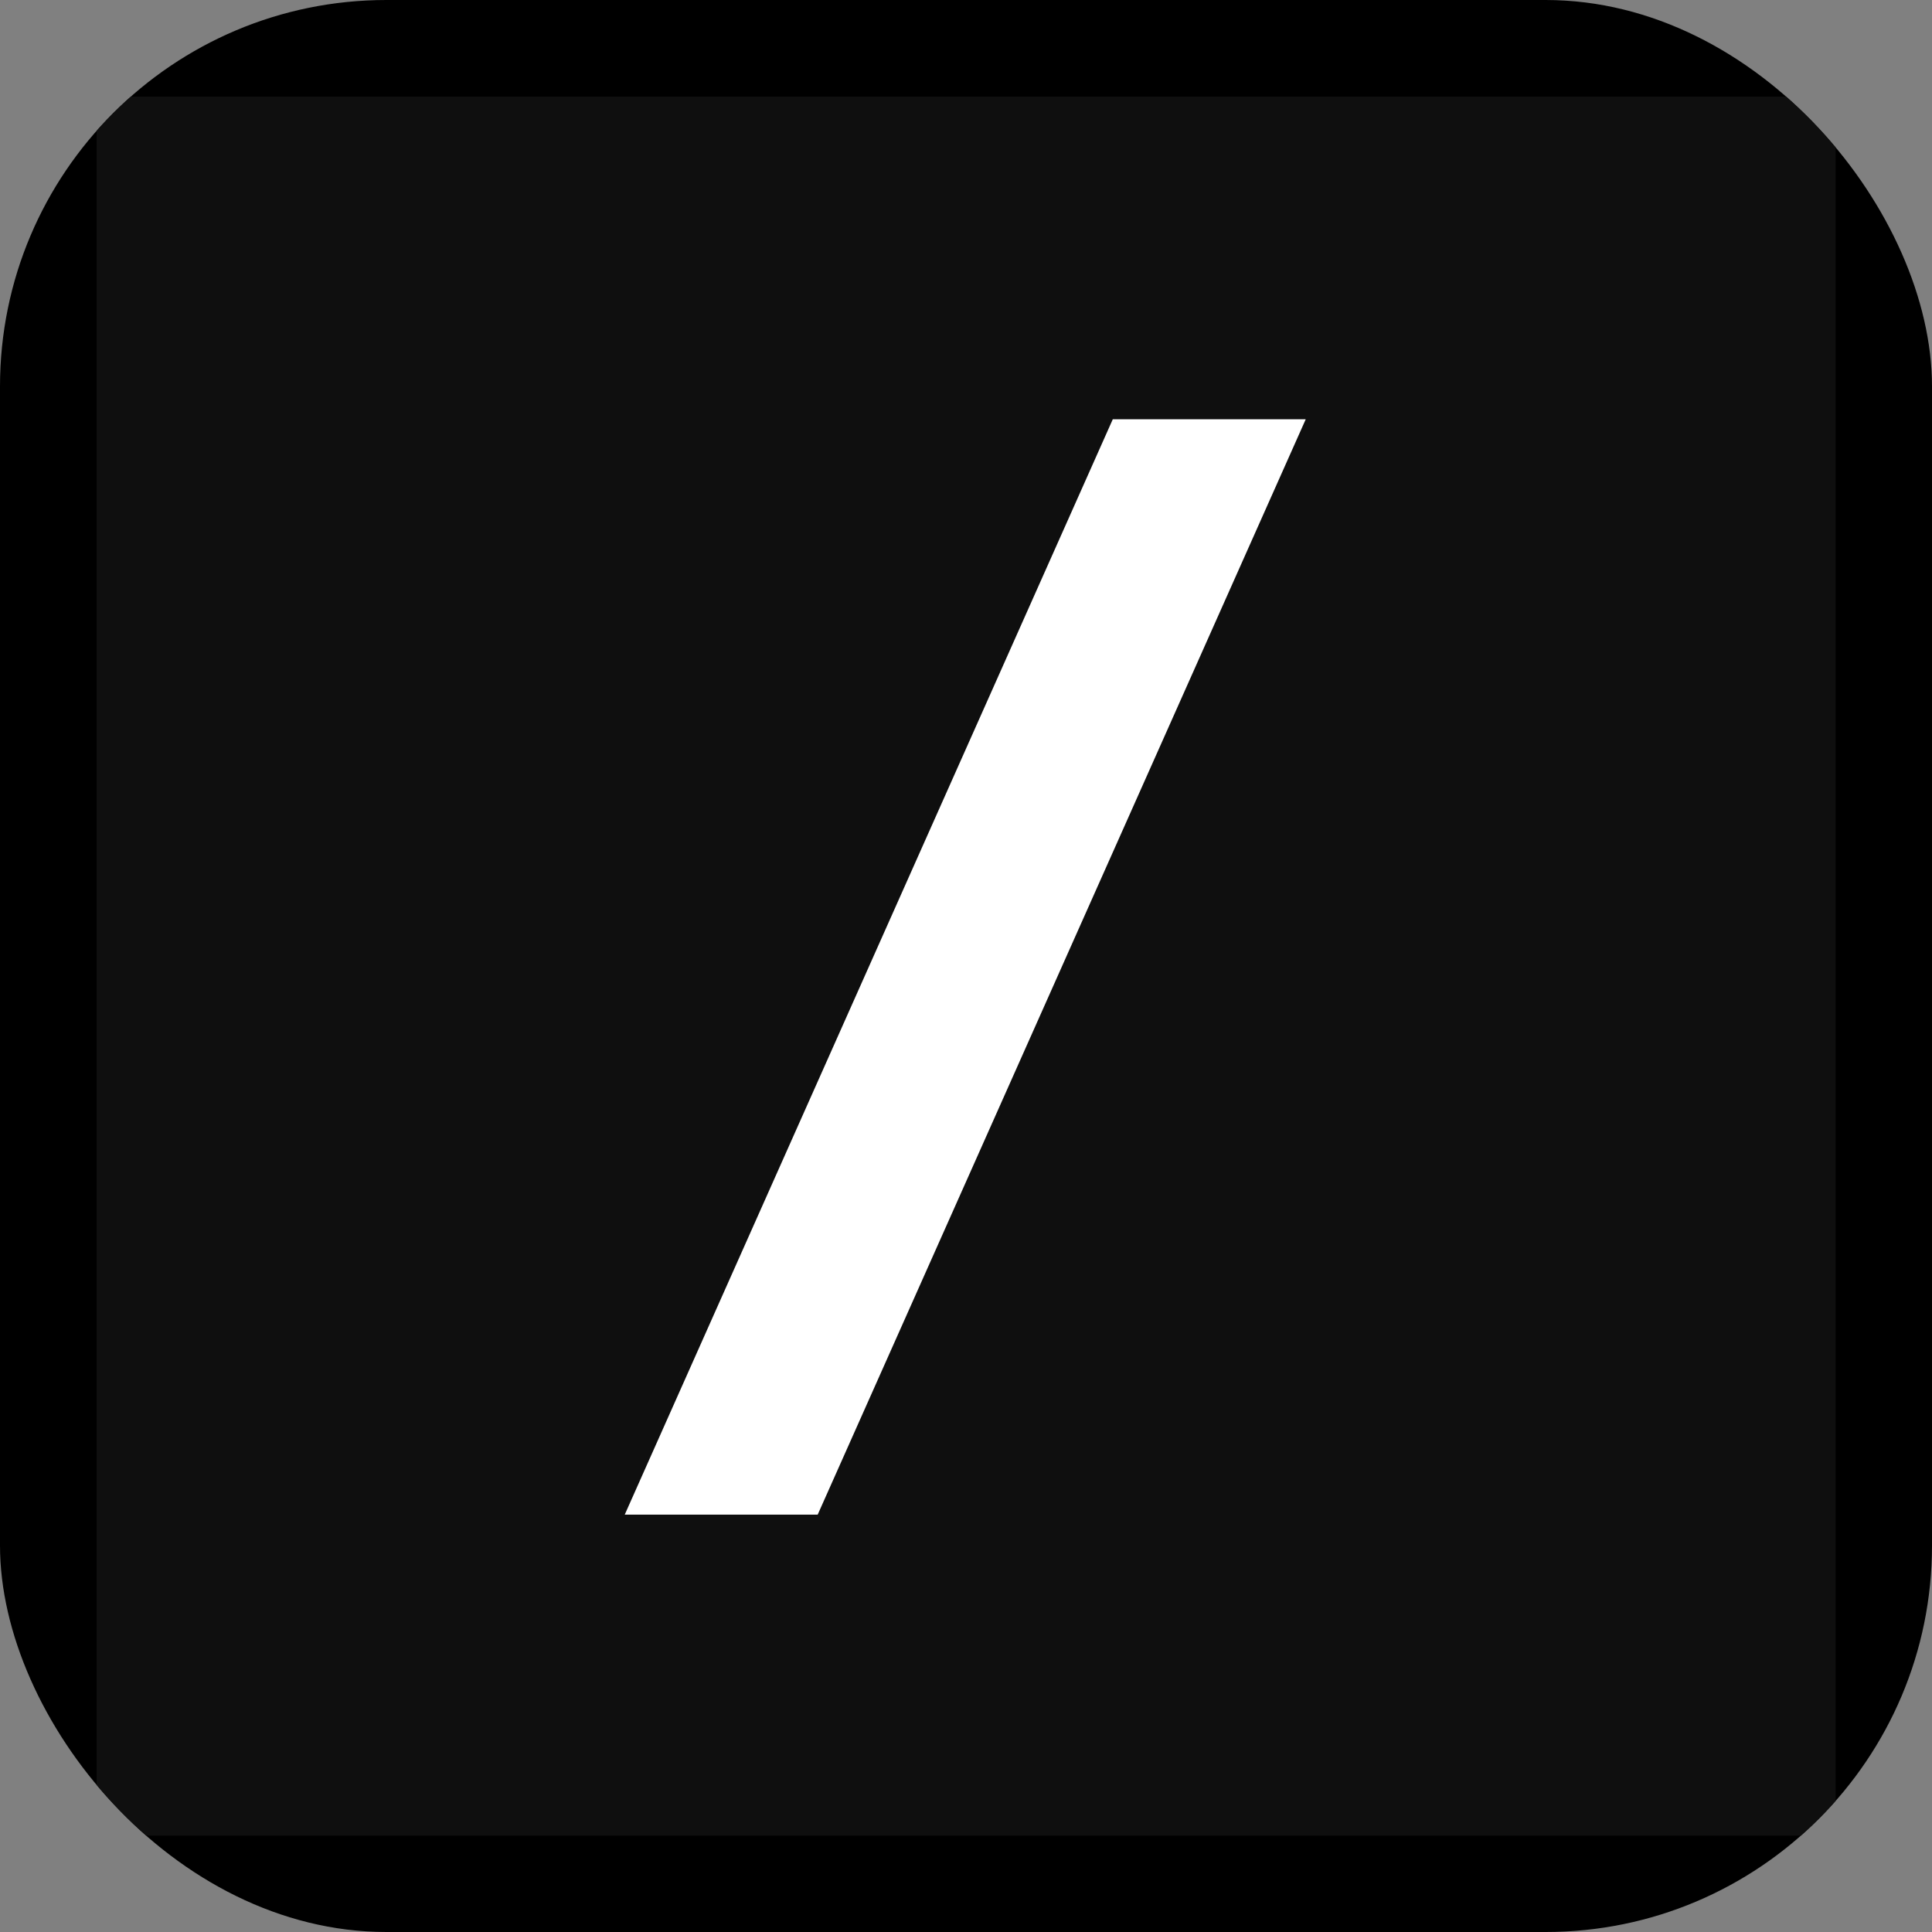 <svg xmlns="http://www.w3.org/2000/svg" version="1.1" xmlns:xlink="http://www.w3.org/1999/xlink" xmlns:svgjs="http://svgjs.dev/svgjs" width="1000" height="1000"><rect width="100%" height="100%" fill="#808080" stroke="none"/><g clip-path="url(#SvgjsClipPath1152)"><rect width="1000" height="1000" fill="#000000"></rect><g transform="matrix(0.879,0,0,0.879,50,50)"><svg xmlns="http://www.w3.org/2000/svg" version="1.1" xmlns:xlink="http://www.w3.org/1999/xlink" xmlns:svgjs="http://svgjs.dev/svgjs" width="1024" height="1024"><svg width="1024" height="1024" viewBox="0 0 1024 1024" fill="none" xmlns="http://www.w3.org/2000/svg">
<rect width="1024" height="1024" fill="#0F0F0F"></rect>
<path d="M598.383 190H712L424.617 835H311L598.383 190Z" fill="white"></path>
</svg></svg></g></g><defs><clipPath id="SvgjsClipPath1152"><rect width="1000" height="1000" x="0" y="0" rx="200" ry="200"></rect></clipPath></defs></svg>